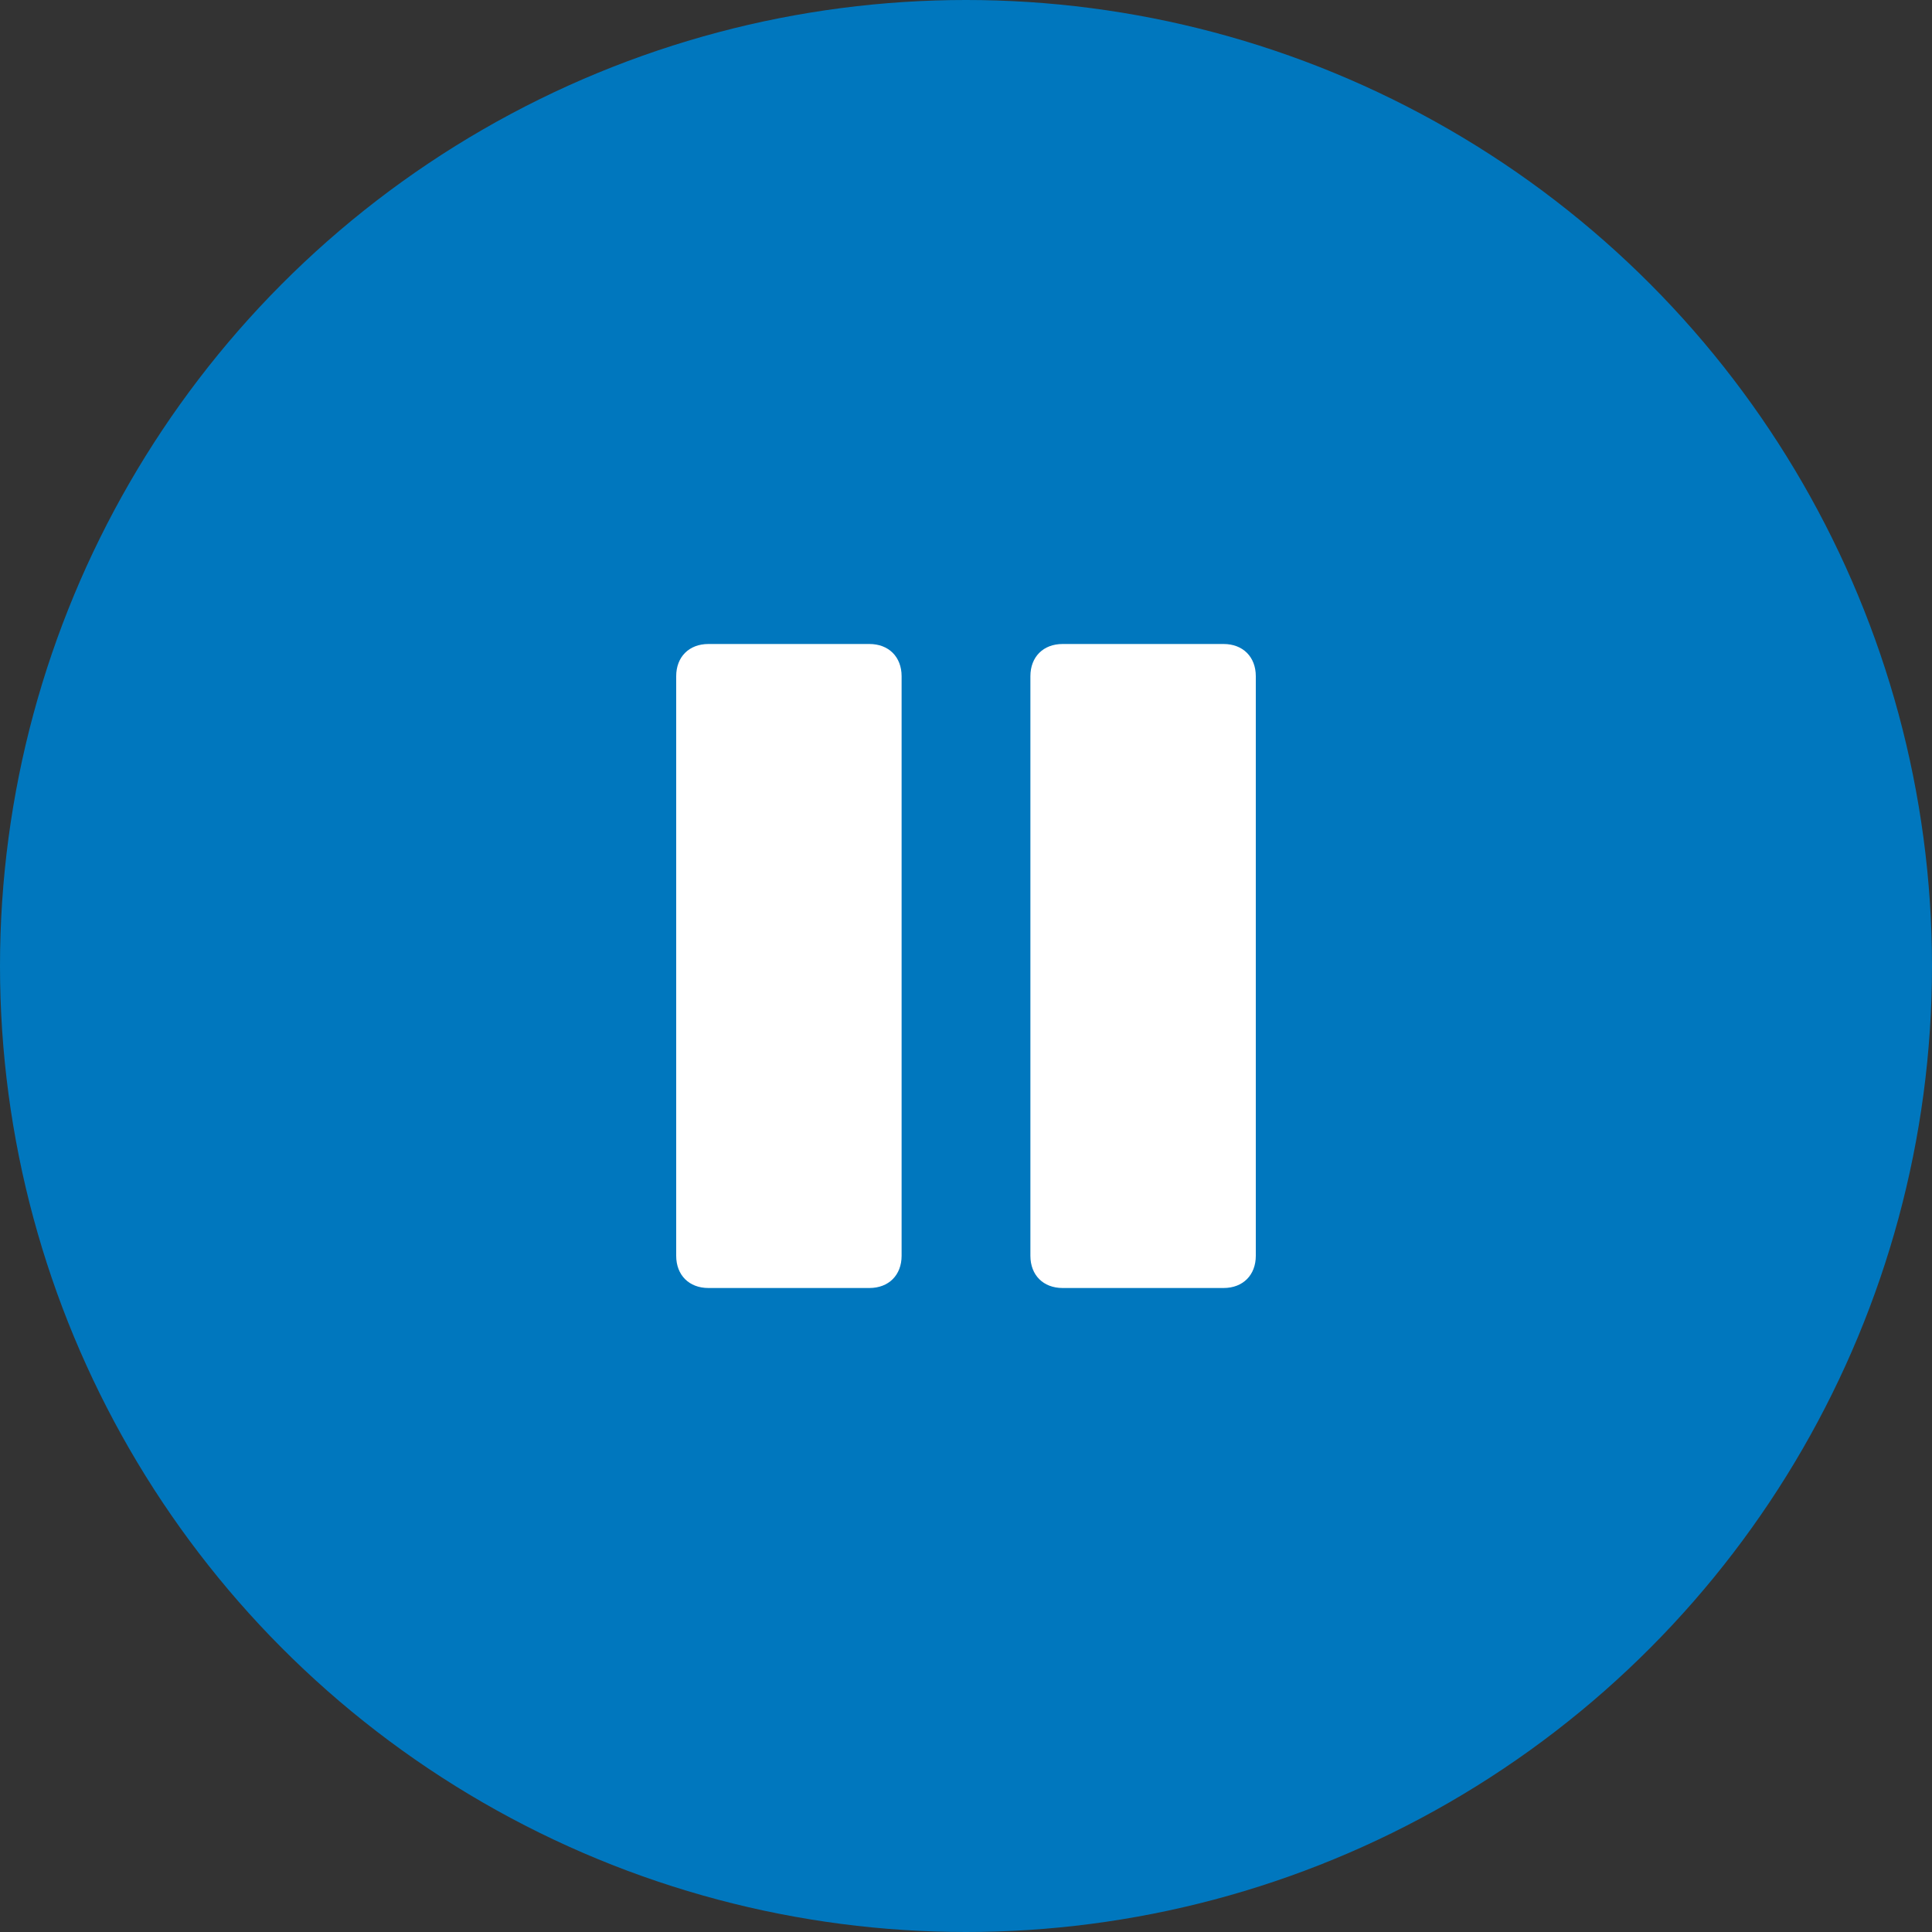 <?xml version="1.0" encoding="UTF-8"?> <!-- Generator: Adobe Illustrator 28.1.0, SVG Export Plug-In . SVG Version: 6.00 Build 0) --> <svg xmlns="http://www.w3.org/2000/svg" xmlns:xlink="http://www.w3.org/1999/xlink" id="Layer_1" x="0px" y="0px" viewBox="0 0 60 60" style="enable-background:new 0 0 60 60;" xml:space="preserve"><rect x="0" y="0" width="60" height="60" fill="#333333" stroke="none"/> <style type="text/css"> .st0{fill:#0077BE;} .st1{fill:#FFFFFF;} </style> <circle class="st0" cx="30" cy="30" r="30"></circle> <path class="st1" d="M22,20h5c0.6,0,1,0.4,1,1v18c0,0.6-0.4,1-1,1h-5c-0.6,0-1-0.4-1-1V21C21,20.4,21.4,20,22,20z"></path> <path class="st1" d="M33,20h5c0.6,0,1,0.4,1,1v18c0,0.6-0.4,1-1,1h-5c-0.6,0-1-0.4-1-1V21C32,20.4,32.4,20,33,20z"></path> </svg> 